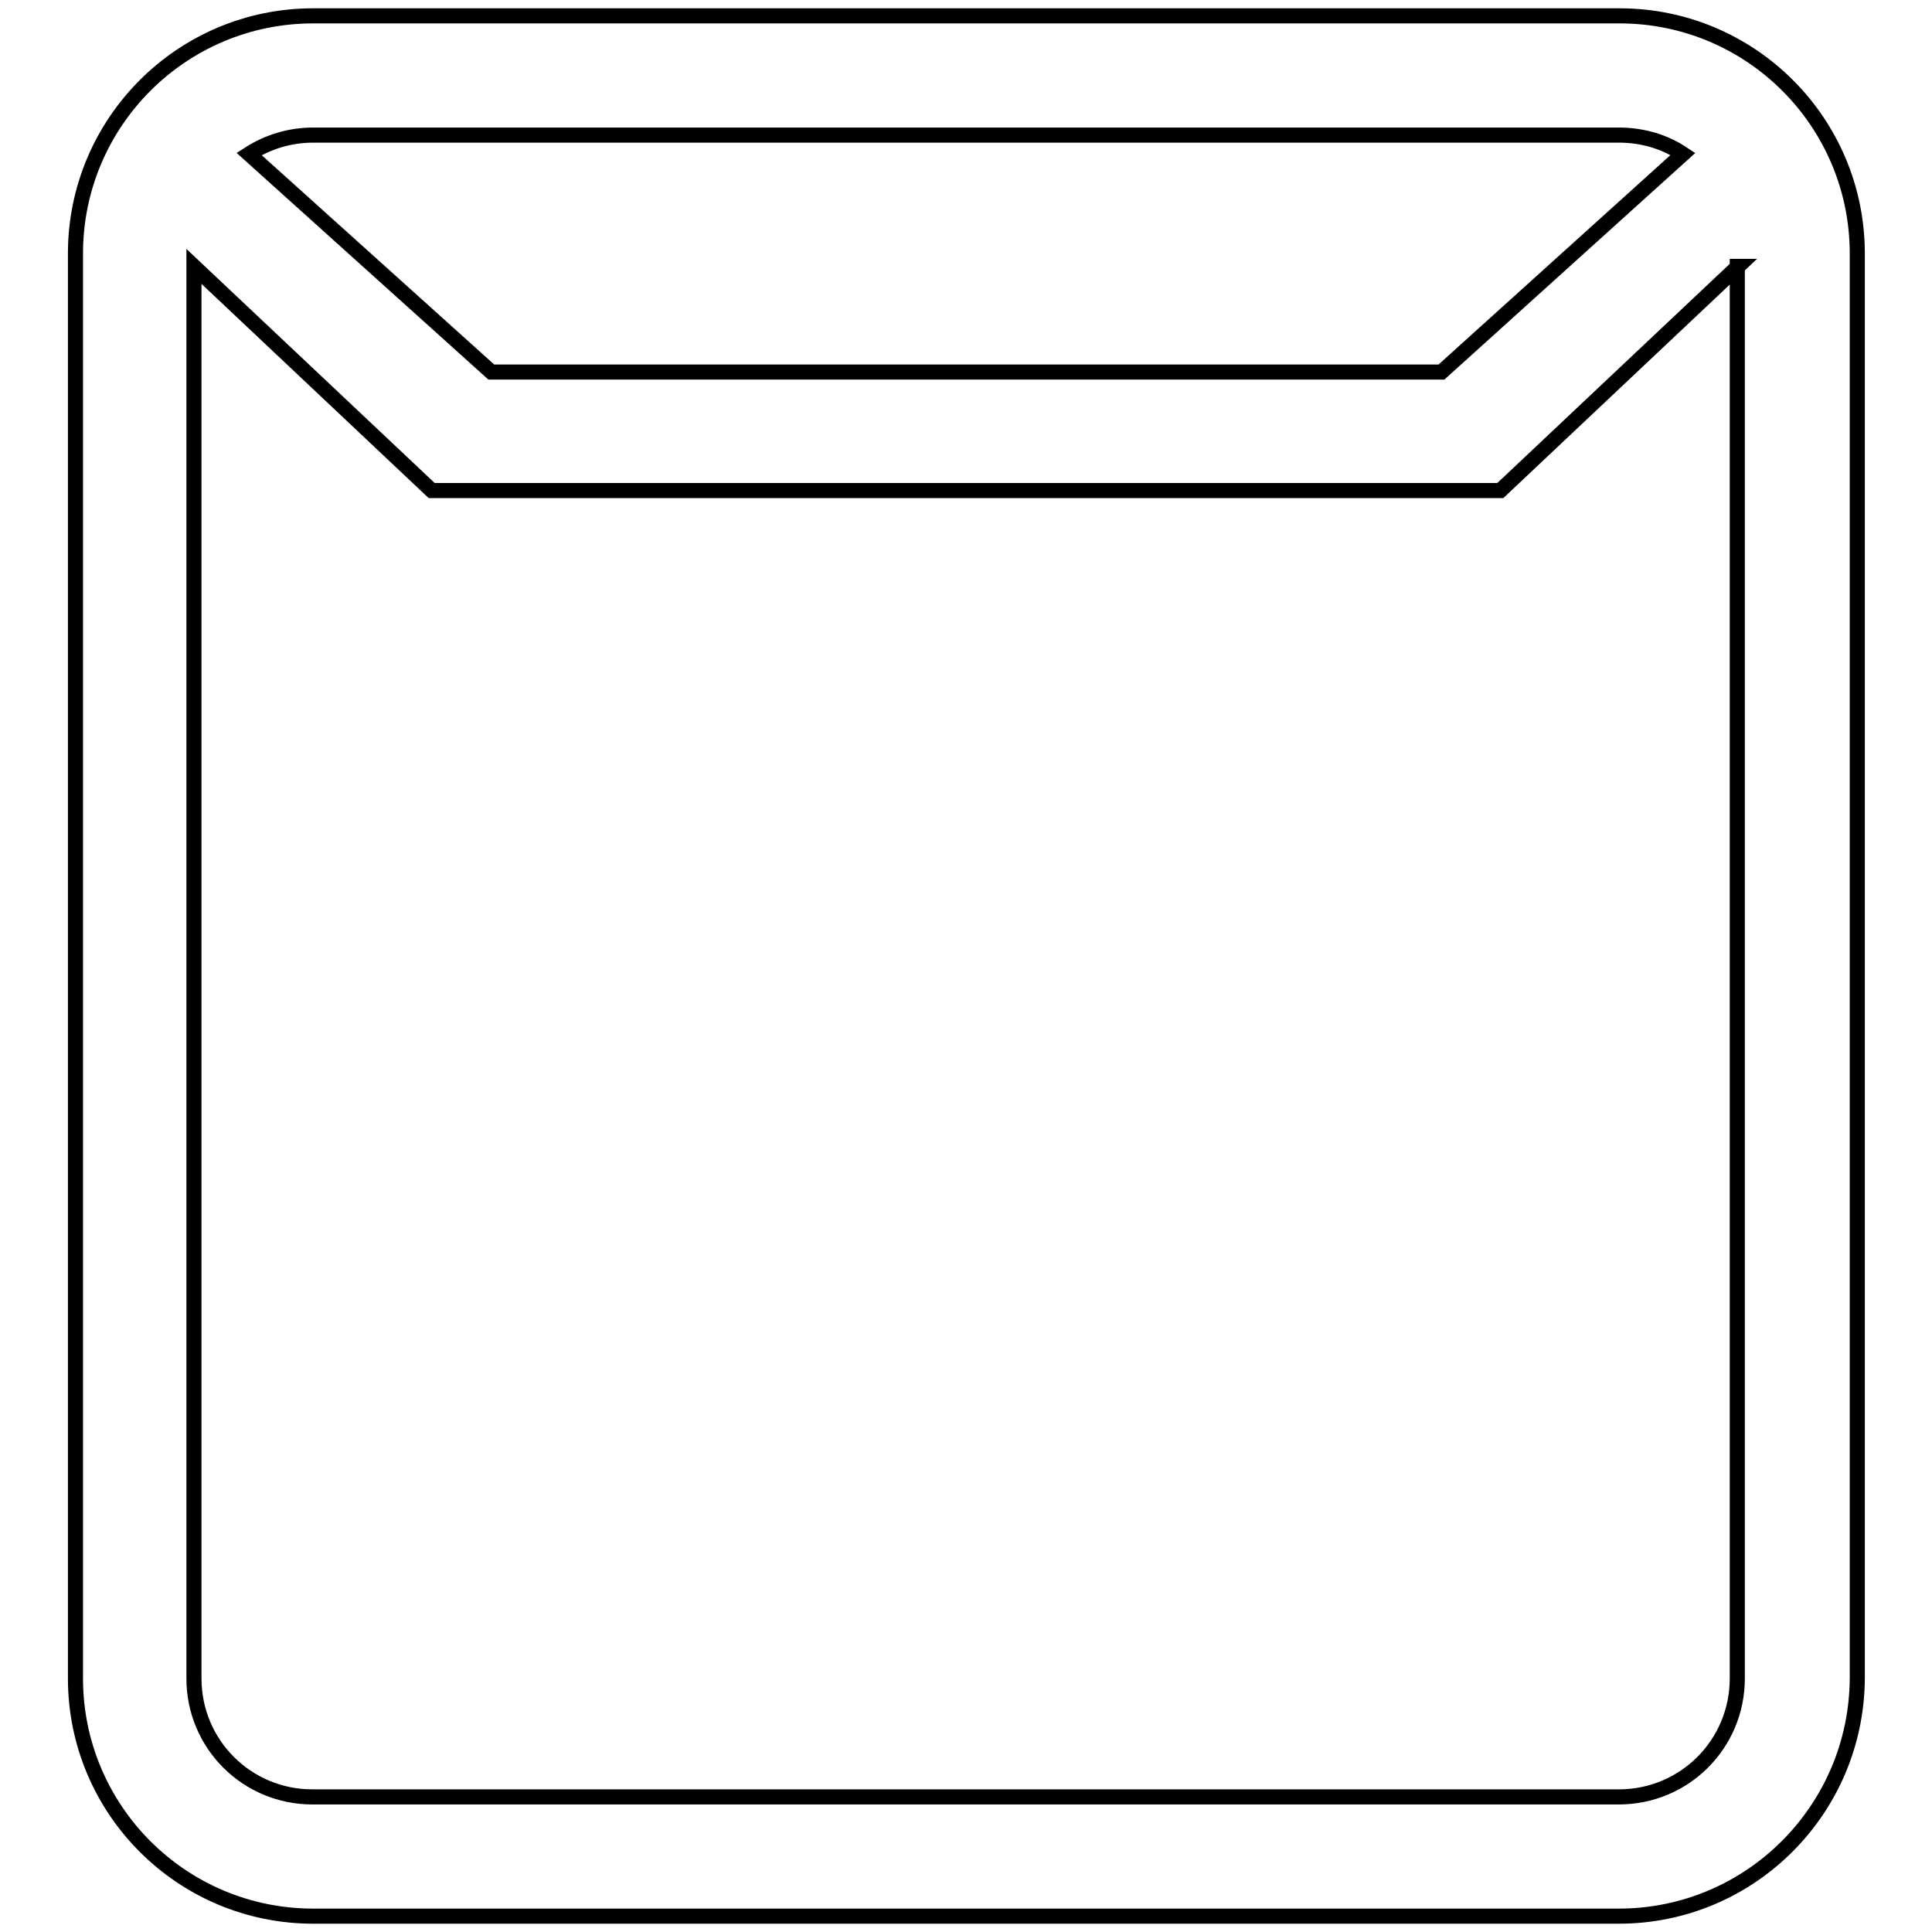 <?xml version="1.0" encoding="utf-8"?>
<!-- Svg Vector Icons : http://www.onlinewebfonts.com/icon -->
<!DOCTYPE svg PUBLIC "-//W3C//DTD SVG 1.1//EN" "http://www.w3.org/Graphics/SVG/1.1/DTD/svg11.dtd">
<svg version="1.1" xmlns="http://www.w3.org/2000/svg" xmlns:xlink="http://www.w3.org/1999/xlink" x="0px" y="0px" viewBox="0 0 256 256" enable-background="new 0 0 256 256" xml:space="preserve">
<g> <path stroke-width="2" fill-opacity="0" stroke="#000000"  d="M214.5,253.9H41.5c-17.4,0-31.5-14.1-31.5-31.5V33.6C10,16.2,24.1,2.1,41.5,2.1h173.1 c17.4,0,31.5,14.1,31.5,31.5v188.8C246,239.8,231.9,253.9,214.5,253.9z M214.5,17.9H41.5c-3.1,0-6,0.9-8.5,2.5l32.1,28.9h125.9 L223,20.4C220.6,18.8,217.7,17.9,214.5,17.9z M230.3,35.3l-31.5,29.7H57.2L25.7,35.3v187.1c0,8.7,7,15.7,15.7,15.7h173.1 c8.7,0,15.7-7,15.7-15.7V35.3z"/></g>
</svg>